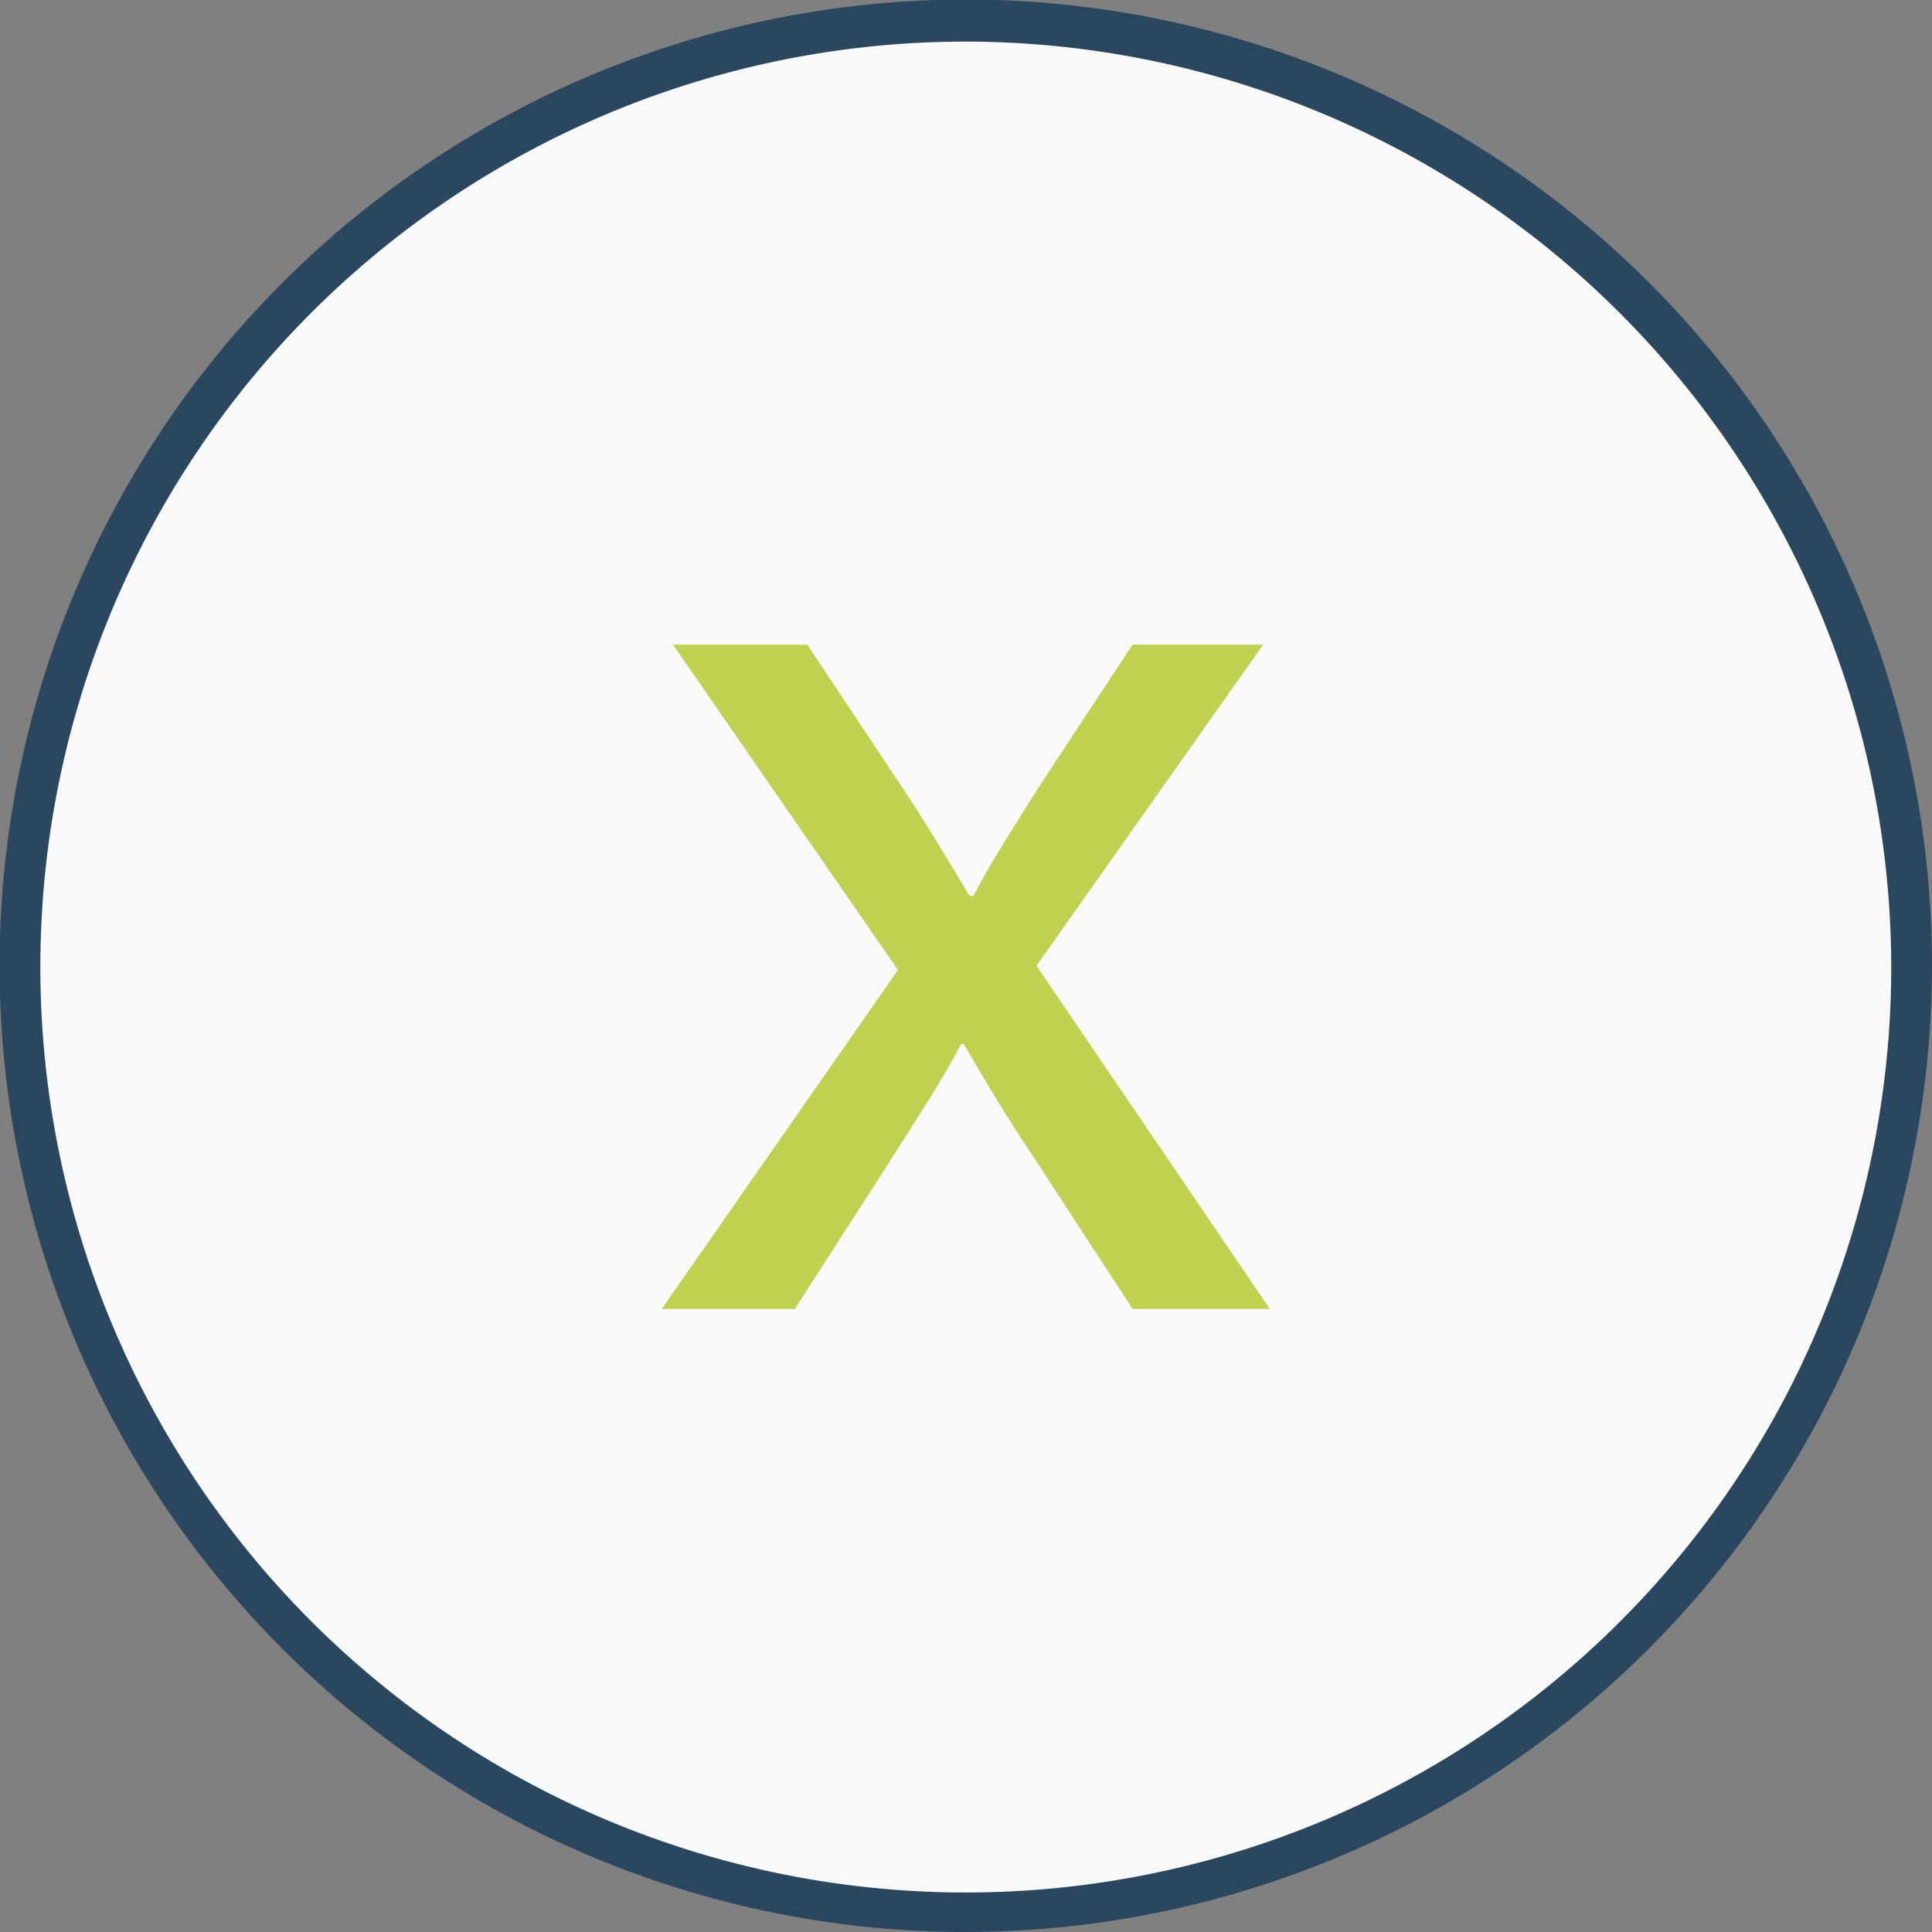 <svg xmlns="http://www.w3.org/2000/svg" viewBox="0 0 46.45 46.45"><rect x="0" y="0" width="46.45" height="46.45" fill="#808080" stroke="none"/><defs><style>.cls-1{fill:#f9f9f9;}.cls-2{fill:#2b475f;}.cls-3{fill:#c2d051;}</style></defs><g id="Capa_2" data-name="Capa 2"><g id="Capa_1-2" data-name="Capa 1"><circle class="cls-1" cx="23.22" cy="23.22" r="22.74"/><path class="cls-2" d="M23.22,46.45A23.23,23.23,0,1,1,46.45,23.22,23.25,23.25,0,0,1,23.22,46.45ZM23.22,1A22.25,22.25,0,1,0,45.47,23.22,22.28,22.28,0,0,0,23.22,1Z"/><path class="cls-3" d="M19.41,15.5l2.28,3.43c.59.89,1.09,1.72,1.62,2.61h.09c.53-1,1.06-1.78,1.59-2.64l2.24-3.4h3.14l-5.45,7.72,5.61,8.25h-3.3l-2.34-3.59c-.63-.93-1.16-1.82-1.72-2.78h-.06c-.53,1-1.09,1.82-1.69,2.78l-2.31,3.59h-3.2l5.68-8.15L16.18,15.5Z"/></g></g></svg>